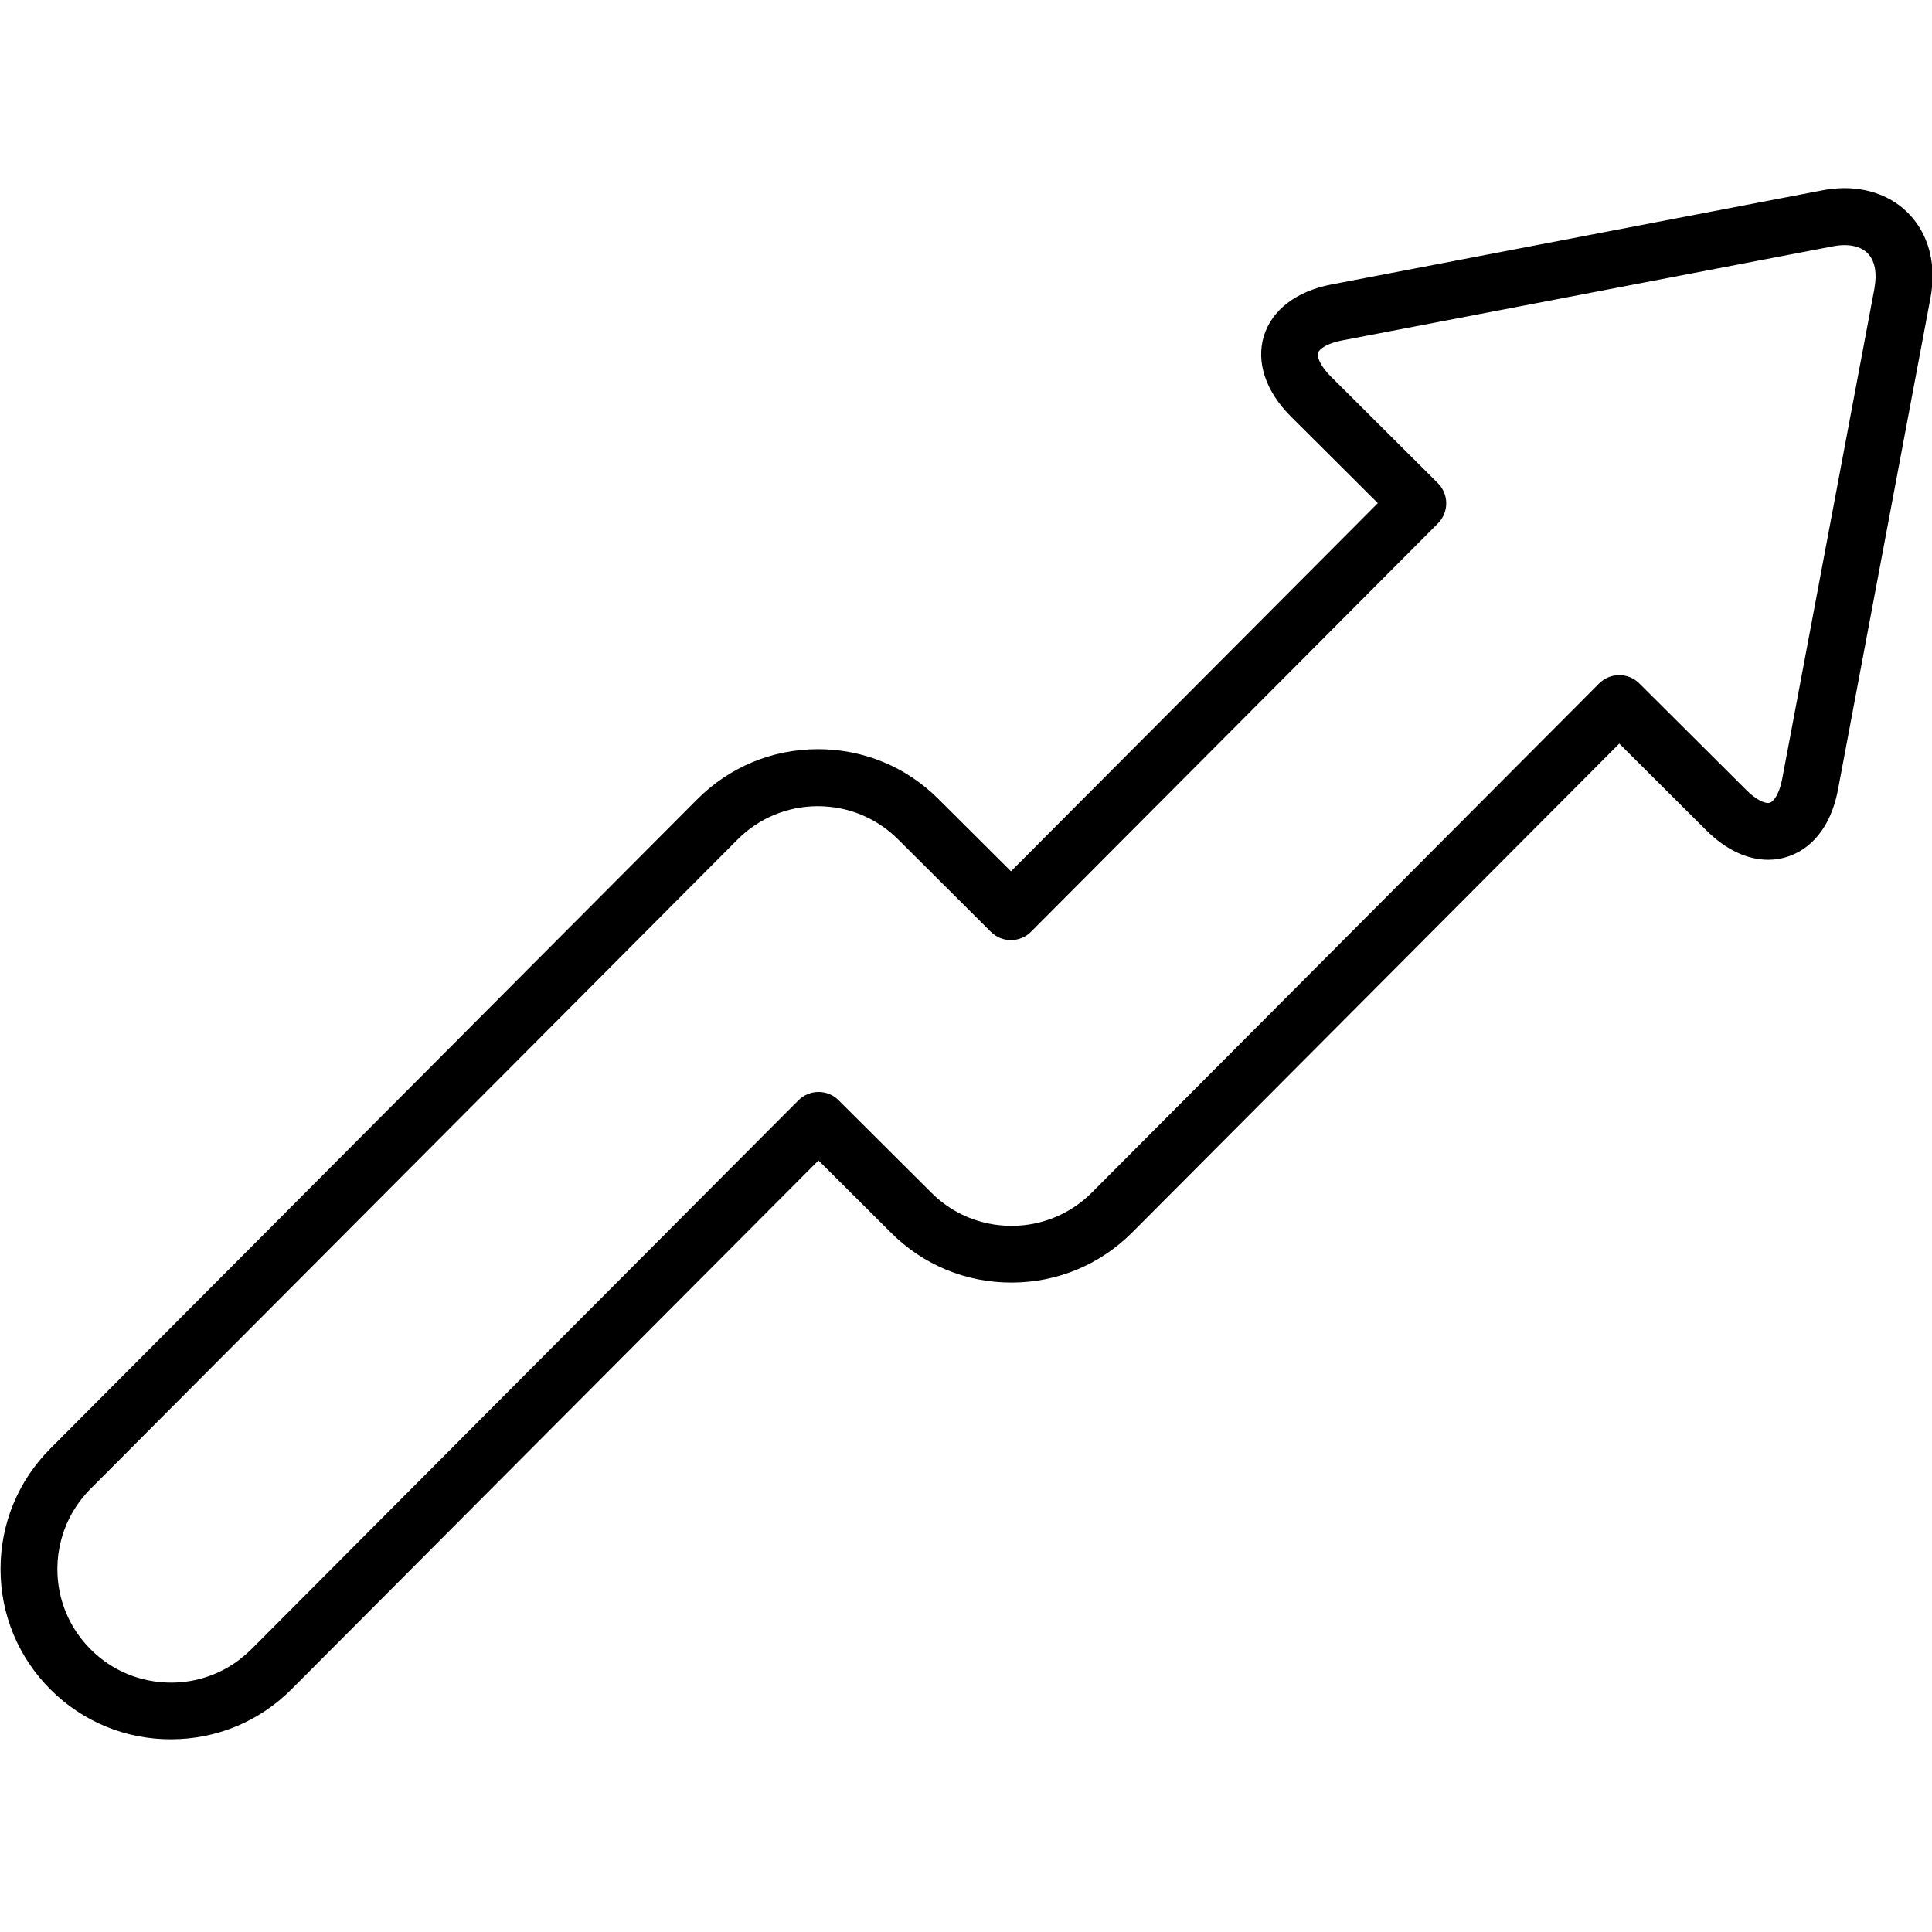 <svg width="100" height="100" viewBox="0 0 100 100" fill="none" xmlns="http://www.w3.org/2000/svg">
<g clip-path="url(#clip0_35_787)">
<g clip-path="url(#clip1_35_787)">
<path d="M95.47 9.738C95.098 9.738 94.713 9.777 94.324 9.852L68.904 14.726C67.101 15.073 65.829 16.044 65.418 17.394C65.004 18.744 65.515 20.259 66.813 21.556L71.316 26.043L52.328 45.099L48.563 41.347C46.896 39.684 44.678 38.771 42.322 38.777C39.965 38.781 37.755 39.703 36.091 41.37L2.598 74.986C0.937 76.653 0.024 78.871 0.028 81.224C0.031 83.58 0.953 85.791 2.62 87.455C4.287 89.119 6.505 90.032 8.861 90.025C11.218 90.022 13.429 89.099 15.092 87.432L42.364 60.064L46.129 63.815C47.796 65.479 50.013 66.392 52.37 66.385C54.726 66.382 56.937 65.46 58.601 63.793L83.814 38.489L88.316 42.976C89.32 43.976 90.43 44.503 91.527 44.503C92.942 44.503 94.632 43.542 95.136 40.862L99.921 15.422C100.222 13.83 99.898 12.364 99.008 11.295C98.17 10.289 96.914 9.738 95.47 9.738ZM97.03 14.882L92.56 38.654L92.492 39.007L92.246 40.318C92.129 40.93 91.903 41.386 91.663 41.522C91.615 41.548 91.569 41.564 91.521 41.564C91.297 41.564 90.886 41.389 90.391 40.894L90.2 40.703L89.116 39.622L84.849 35.372C84.273 34.799 83.344 34.802 82.771 35.375L74.43 43.746L56.519 61.721C55.565 62.679 54.334 63.268 53.011 63.414C52.797 63.437 52.583 63.45 52.366 63.45C51.962 63.45 51.56 63.411 51.172 63.33C50.055 63.103 49.029 62.556 48.207 61.734L43.403 56.946C43.128 56.671 42.752 56.516 42.364 56.519C41.976 56.519 41.6 56.675 41.325 56.953L41.047 57.231L40.046 58.235L38.292 59.996L37.292 60.999L35.534 62.763L34.534 63.767L32.779 65.528L31.779 66.531L30.021 68.295L29.021 69.299L27.267 71.06L26.267 72.063L24.509 73.827L23.509 74.831L21.754 76.592L20.754 77.595L18.996 79.359L17.996 80.363L16.242 82.124L15.241 83.127L13.484 84.891L13.011 85.364C12.843 85.532 12.665 85.688 12.483 85.833C11.454 86.646 10.192 87.092 8.858 87.092C7.288 87.092 5.809 86.487 4.699 85.377C3.585 84.27 2.973 82.794 2.97 81.224C2.97 81.204 2.97 81.188 2.97 81.169C2.973 80.68 3.038 80.198 3.158 79.735C3.355 78.974 3.702 78.262 4.187 77.631C4.339 77.433 4.504 77.242 4.682 77.064L5.123 76.624L6.942 74.798L7.877 73.86L9.696 72.034L10.632 71.095L12.451 69.27L13.387 68.331L15.206 66.505L16.141 65.567L17.96 63.741L18.896 62.802L20.715 60.976L21.651 60.038L23.47 58.212L23.68 58.002L38.172 43.458C39.279 42.344 40.755 41.733 42.325 41.729C43.895 41.729 45.371 42.335 46.485 43.445L51.288 48.232C51.563 48.508 51.939 48.663 52.328 48.66C52.716 48.66 53.091 48.504 53.367 48.226L74.43 27.088C75.002 26.512 74.999 25.583 74.426 25.01L68.881 19.485C68.338 18.941 68.156 18.472 68.221 18.265C68.286 18.057 68.697 17.769 69.451 17.624L94.871 12.749C95.078 12.71 95.279 12.687 95.467 12.687C95.858 12.687 96.396 12.771 96.739 13.186C97.056 13.568 97.156 14.176 97.024 14.892L97.03 14.882Z" fill="black"/>
</g>
</g>
<defs>
<clipPath id="clip0_35_787">
<rect width="100" height="100" fill="white"/>
</clipPath>
<clipPath id="clip1_35_787">
<rect width="100" height="80.29" fill="white" transform="translate(0.028 9.738)"/>
</clipPath>
</defs>
</svg>
